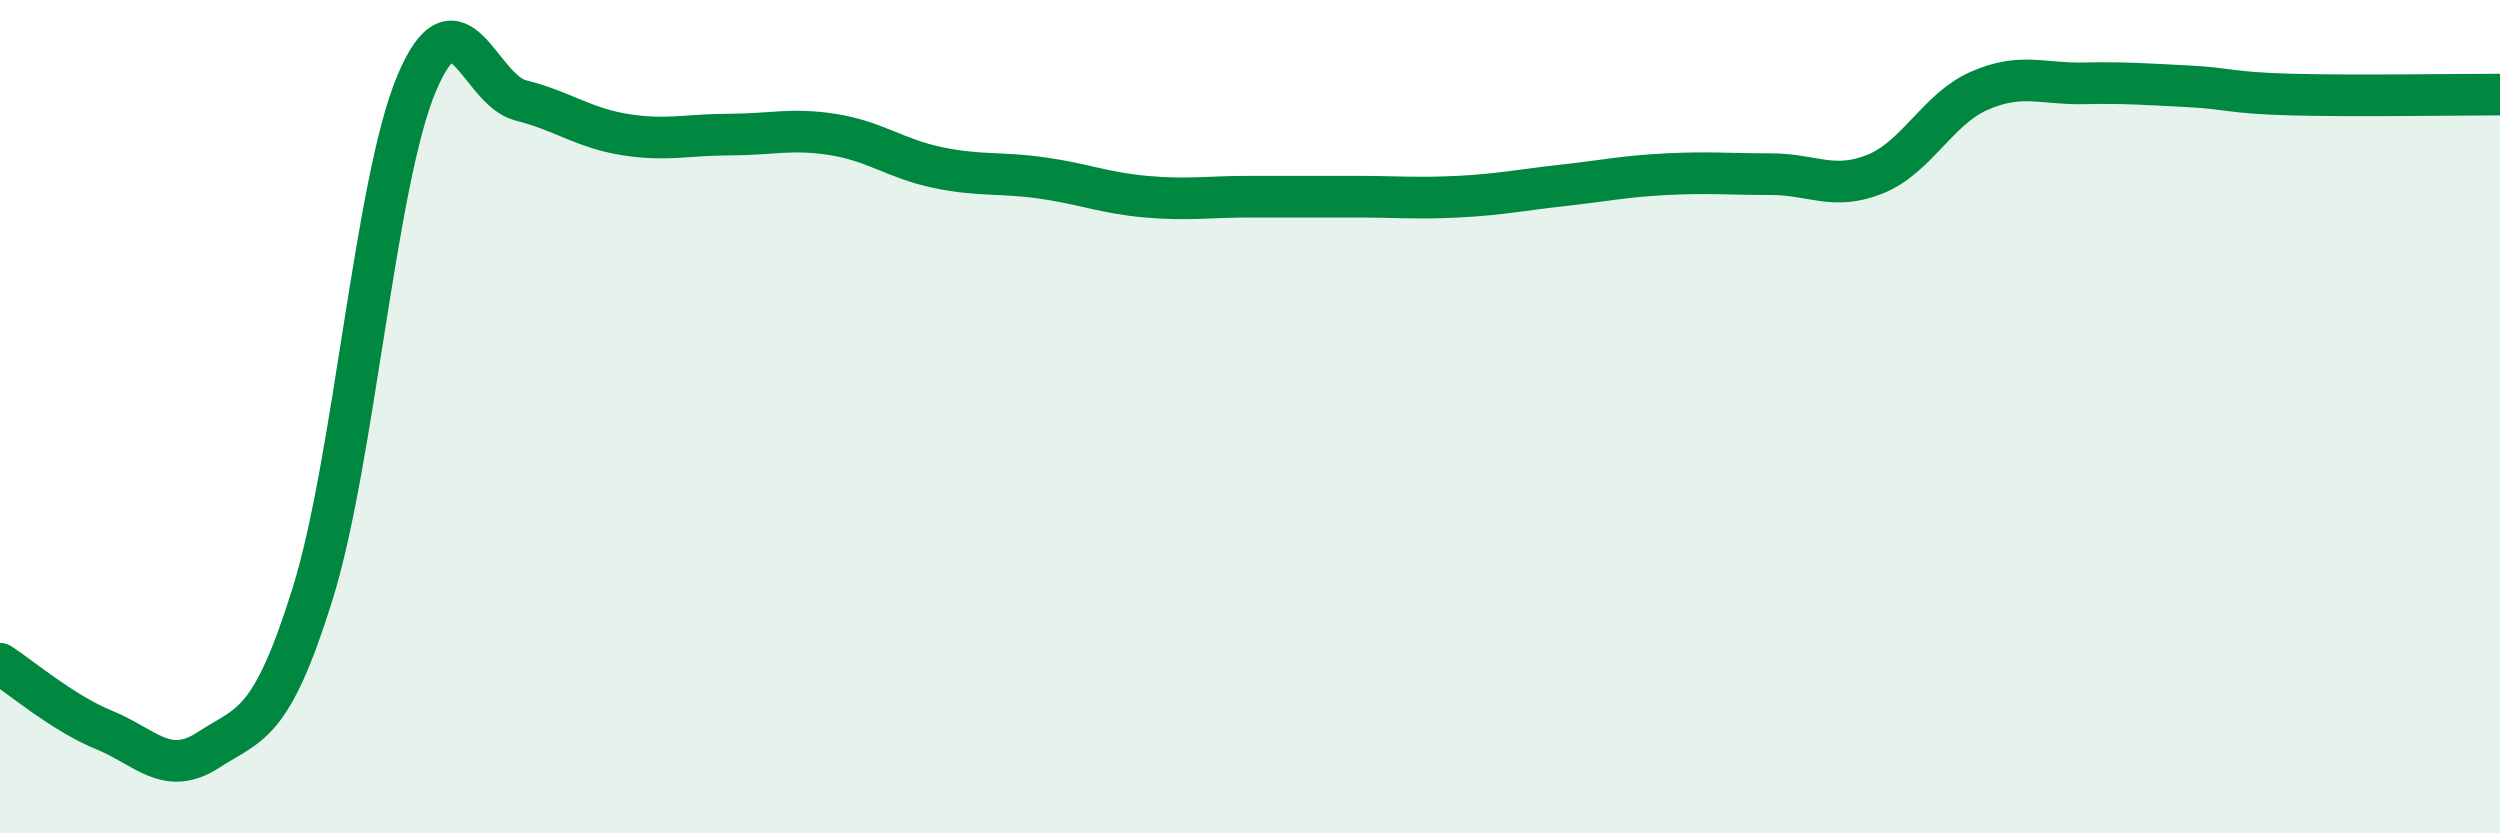 
    <svg width="60" height="20" viewBox="0 0 60 20" xmlns="http://www.w3.org/2000/svg">
      <path
        d="M 0,15.93 C 0.5,16.25 1.5,17.11 2.5,17.52 C 3.5,17.93 4,18.65 5,18 C 6,17.35 6.5,17.46 7.5,14.26 C 8.5,11.06 9,4.37 10,2 C 11,-0.37 11.5,2.16 12.5,2.41 C 13.5,2.66 14,3.07 15,3.23 C 16,3.39 16.5,3.23 17.5,3.23 C 18.5,3.23 19,3.07 20,3.23 C 21,3.39 21.5,3.81 22.5,4.02 C 23.5,4.23 24,4.13 25,4.27 C 26,4.41 26.5,4.63 27.5,4.72 C 28.5,4.81 29,4.72 30,4.72 C 31,4.72 31.5,4.72 32.5,4.72 C 33.5,4.72 34,4.77 35,4.72 C 36,4.67 36.5,4.56 37.5,4.45 C 38.5,4.34 39,4.23 40,4.18 C 41,4.13 41.5,4.18 42.5,4.18 C 43.5,4.18 44,4.58 45,4.18 C 46,3.78 46.5,2.62 47.5,2.18 C 48.5,1.74 49,2.02 50,2 C 51,1.98 51.5,2.02 52.5,2.07 C 53.5,2.12 53.5,2.23 55,2.27 C 56.5,2.31 59,2.27 60,2.27L60 20L0 20Z"
        fill="#008740"
        opacity="0.1"
        stroke-linecap="round"
        stroke-linejoin="round"
      />
      <path
        d="M 0,15.93 C 0.5,16.25 1.5,17.11 2.5,17.52 C 3.5,17.93 4,18.65 5,18 C 6,17.35 6.5,17.46 7.5,14.26 C 8.5,11.06 9,4.37 10,2 C 11,-0.37 11.5,2.16 12.5,2.41 C 13.5,2.66 14,3.07 15,3.23 C 16,3.39 16.5,3.23 17.5,3.23 C 18.5,3.23 19,3.07 20,3.23 C 21,3.39 21.5,3.81 22.5,4.02 C 23.5,4.23 24,4.13 25,4.27 C 26,4.41 26.5,4.63 27.5,4.72 C 28.5,4.81 29,4.72 30,4.72 C 31,4.72 31.5,4.72 32.5,4.72 C 33.5,4.72 34,4.77 35,4.72 C 36,4.67 36.5,4.56 37.5,4.45 C 38.5,4.34 39,4.23 40,4.18 C 41,4.13 41.5,4.18 42.5,4.18 C 43.5,4.18 44,4.58 45,4.18 C 46,3.78 46.5,2.62 47.5,2.18 C 48.5,1.74 49,2.02 50,2 C 51,1.98 51.5,2.02 52.5,2.07 C 53.5,2.12 53.5,2.23 55,2.27 C 56.5,2.31 59,2.27 60,2.27"
        stroke="#008740"
        stroke-width="1"
        fill="none"
        stroke-linecap="round"
        stroke-linejoin="round"
      />
    </svg>
  